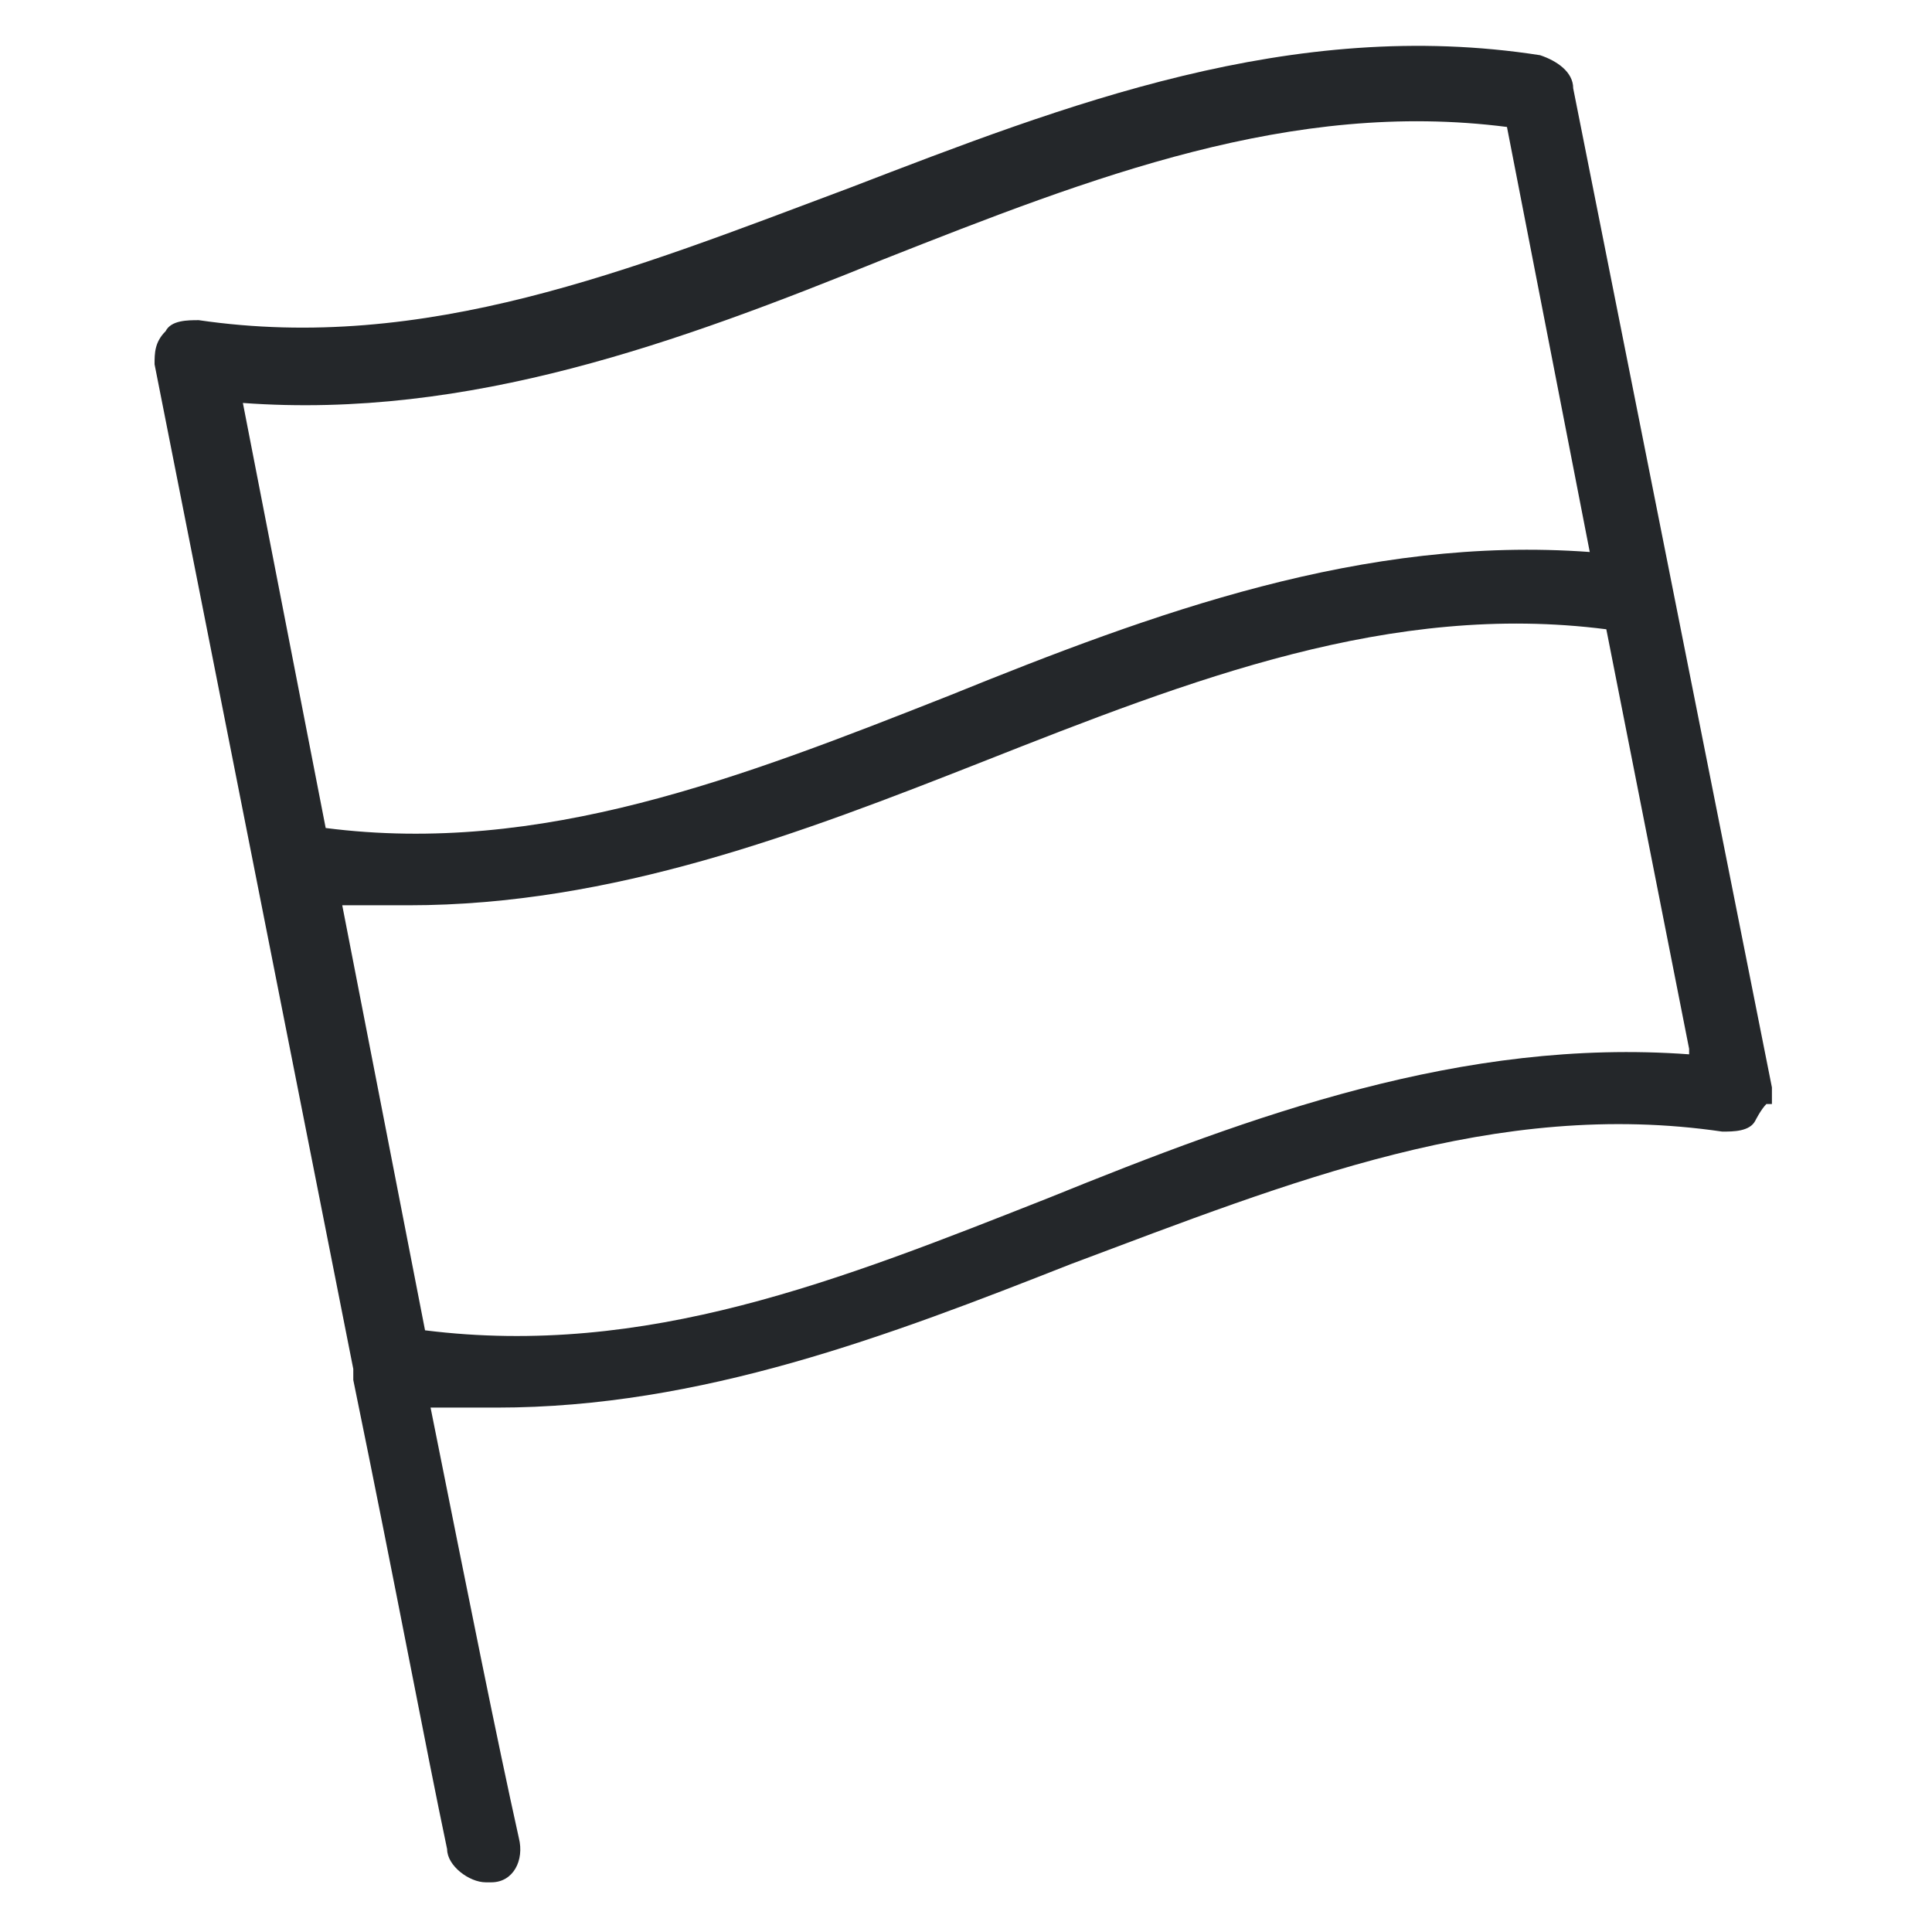 <?xml version="1.0" encoding="UTF-8"?>
<svg id="Layer_1" xmlns="http://www.w3.org/2000/svg" version="1.1" viewBox="0 0 35 35">
  <!-- Generator: Adobe Illustrator 29.0.0, SVG Export Plug-In . SVG Version: 2.1.0 Build 186)  -->
  <defs>
    <style>
      .st0 {
        fill: #24272a;
      }
    </style>
  </defs>
  <path class="st0" d="M32.1,20h0c0,0,0-.3,0-.3L28.5,1.6h0c0-.3-.3-.5-.6-.6h0c-4.5-.7-8.6.9-12.5,2.4h0s0,0,0,0c-4,1.5-7.7,3-11.8,2.4-.2,0-.5,0-.6.2h0s0,0,0,0c-.2.2-.2.4-.2.6h0s3.6,18.2,3.6,18.2h0,0c0,0,0,.2,0,.2.8,3.9,1.3,6.6,1.7,8.5h0c0,.3.4.6.7.6s0,0,.1,0c.4,0,.6-.4.5-.8-.4-1.8-.9-4.3-1.6-7.8.4,0,.8,0,1.2,0,3.7,0,7.1-1.3,10.4-2.6,4-1.5,7.7-3,11.8-2.4.2,0,.5,0,.6-.2h0c0,0,.1-.2.2-.3ZM30.6,19.1c-4.1-.3-7.9,1.1-11.6,2.6h0c-3.8,1.5-7.3,2.9-11.3,2.4l-1.5-7.7c.4,0,.8,0,1.2,0,3.7,0,7.1-1.3,10.4-2.6,3.8-1.5,7.4-2.9,11.3-2.4l1.5,7.6ZM4.4,7.3c4.1.3,7.9-1.1,11.6-2.6,3.8-1.5,7.4-2.9,11.3-2.4l1.5,7.7c-4.1-.3-7.9,1.1-11.6,2.6-3.8,1.5-7.4,2.9-11.3,2.4l-1.5-7.7Z"/>
</svg>